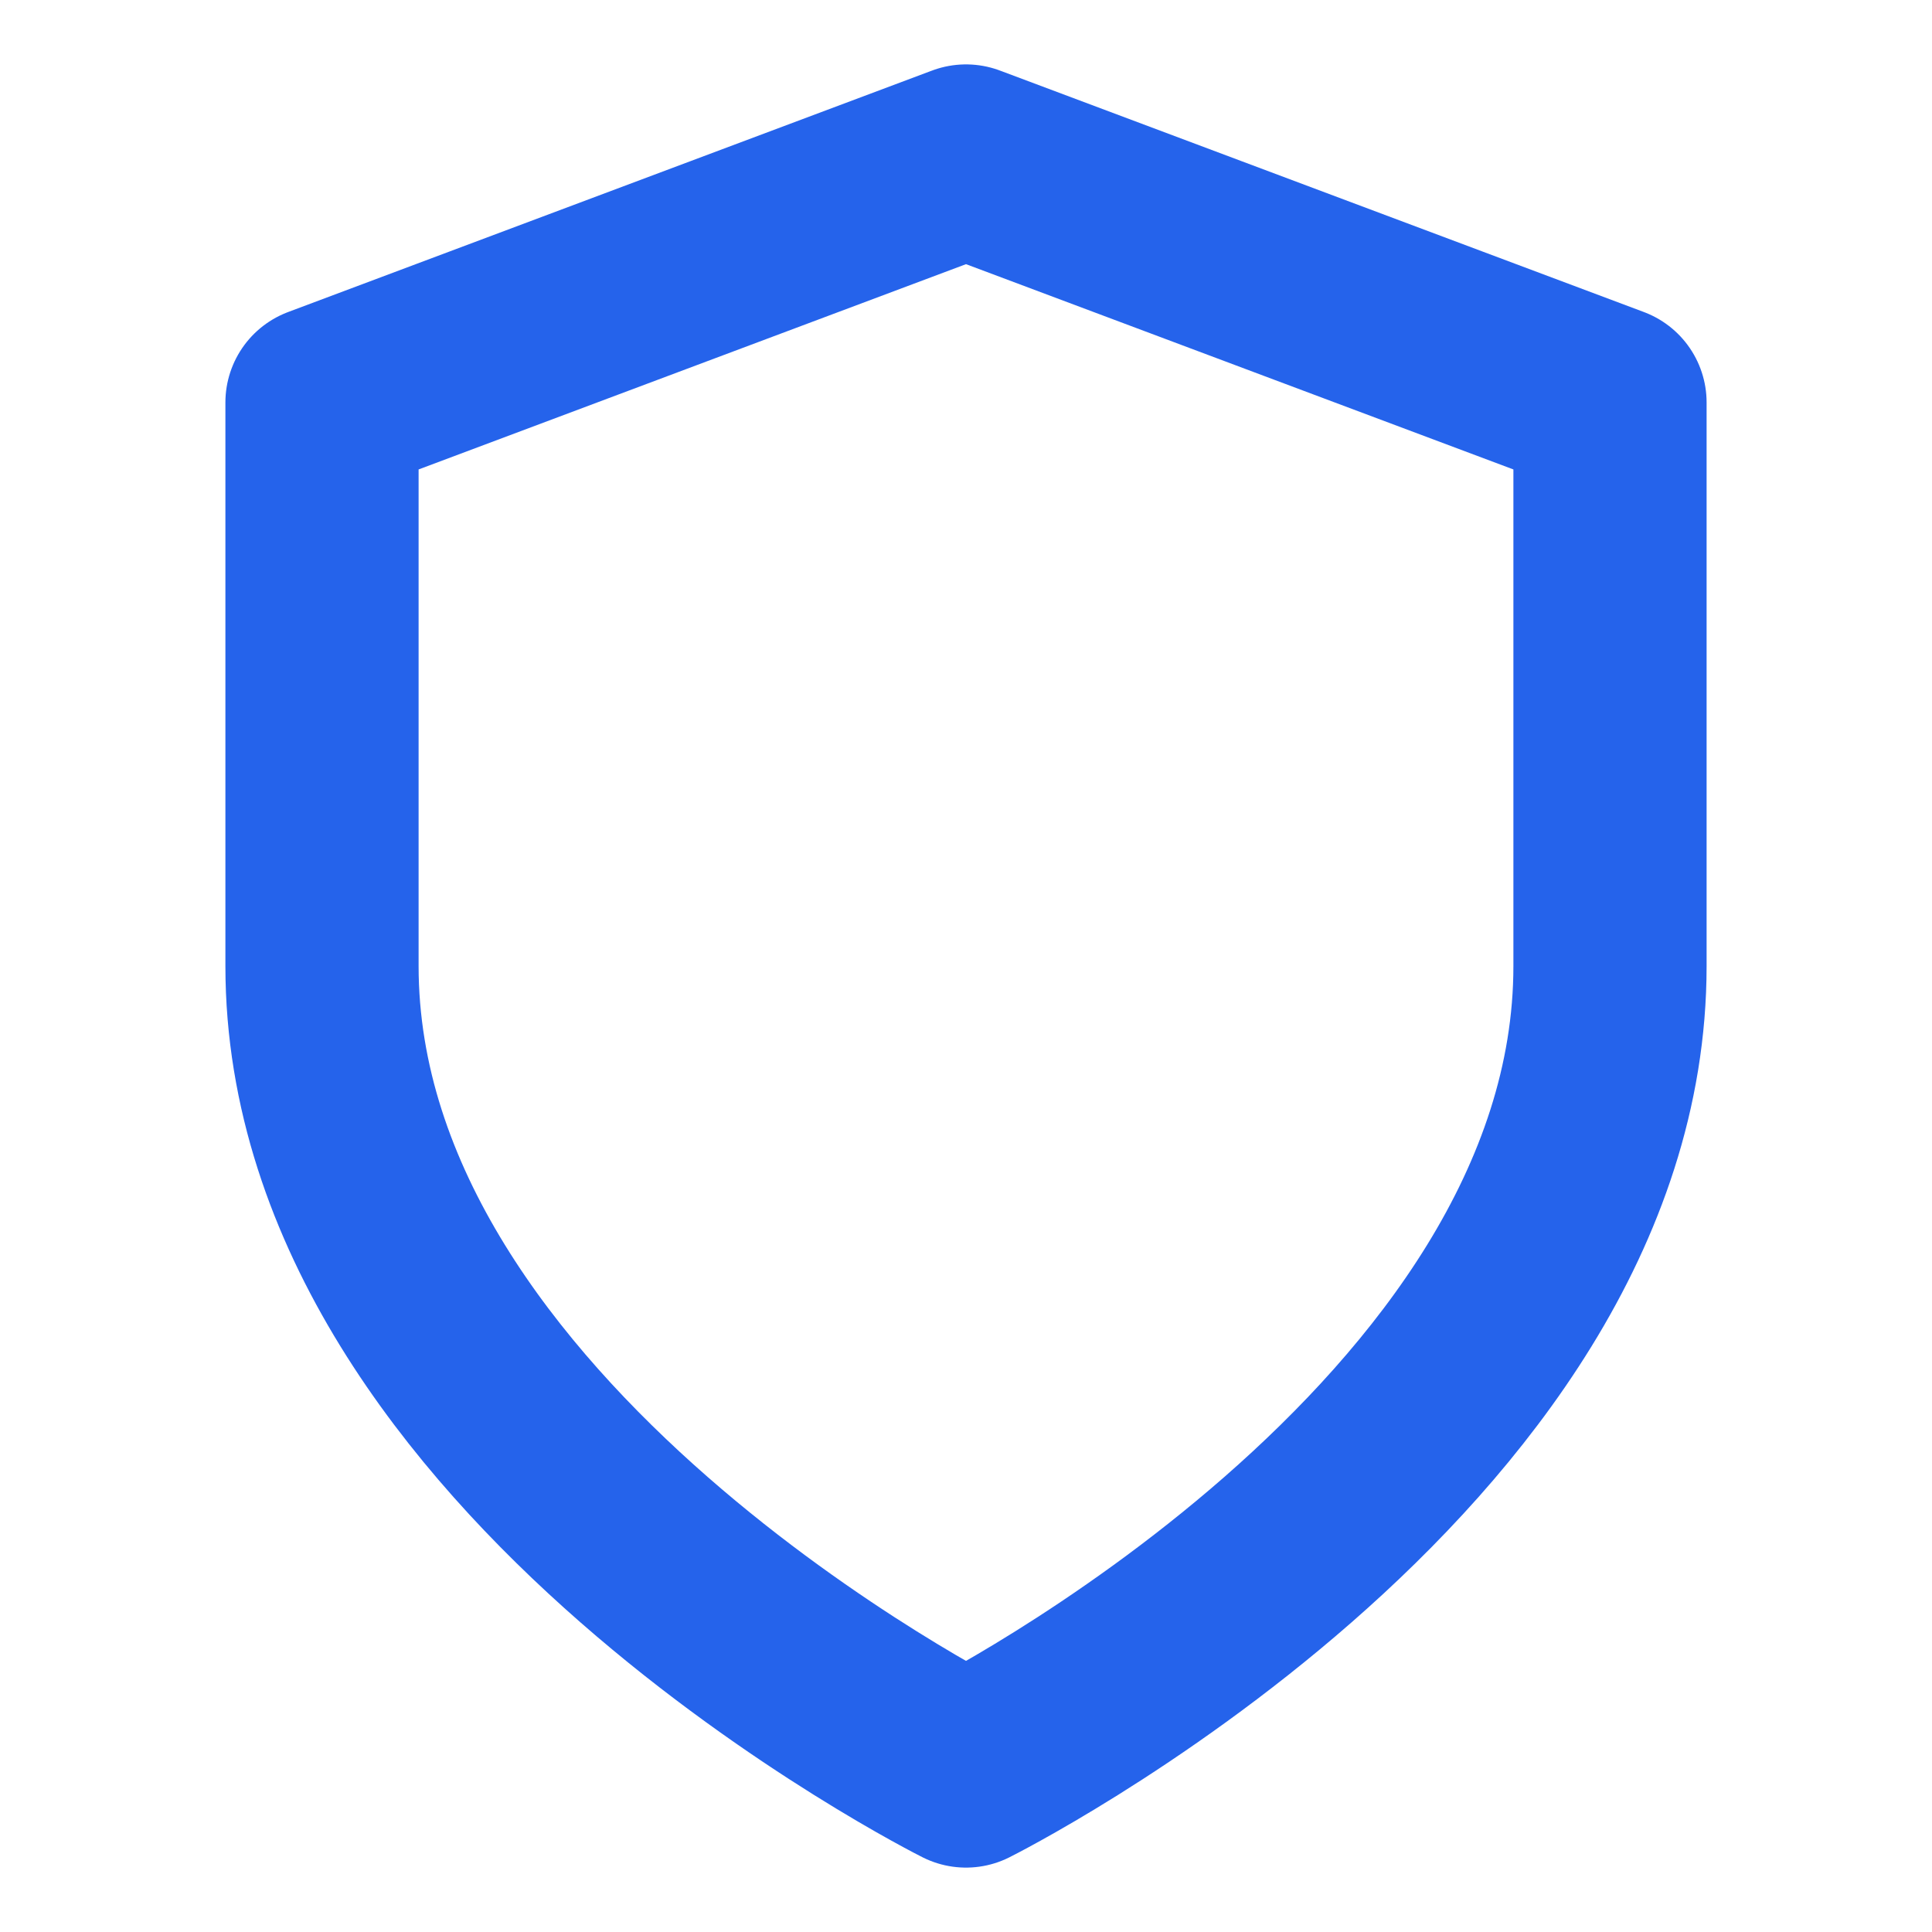 <svg width="512" height="512" viewBox="0 0 24 24" xmlns="http://www.w3.org/2000/svg">
  <rect width="24" height="24" fill="white"/>
  <path d="M12 22s8-4 8-10V5l-8-3-8 3v7c0 6 8 10 8 10" 
        fill="none"
        stroke="#2563eb"
        stroke-width="2.4"
        stroke-linecap="round"
        stroke-linejoin="round"/>
</svg> 